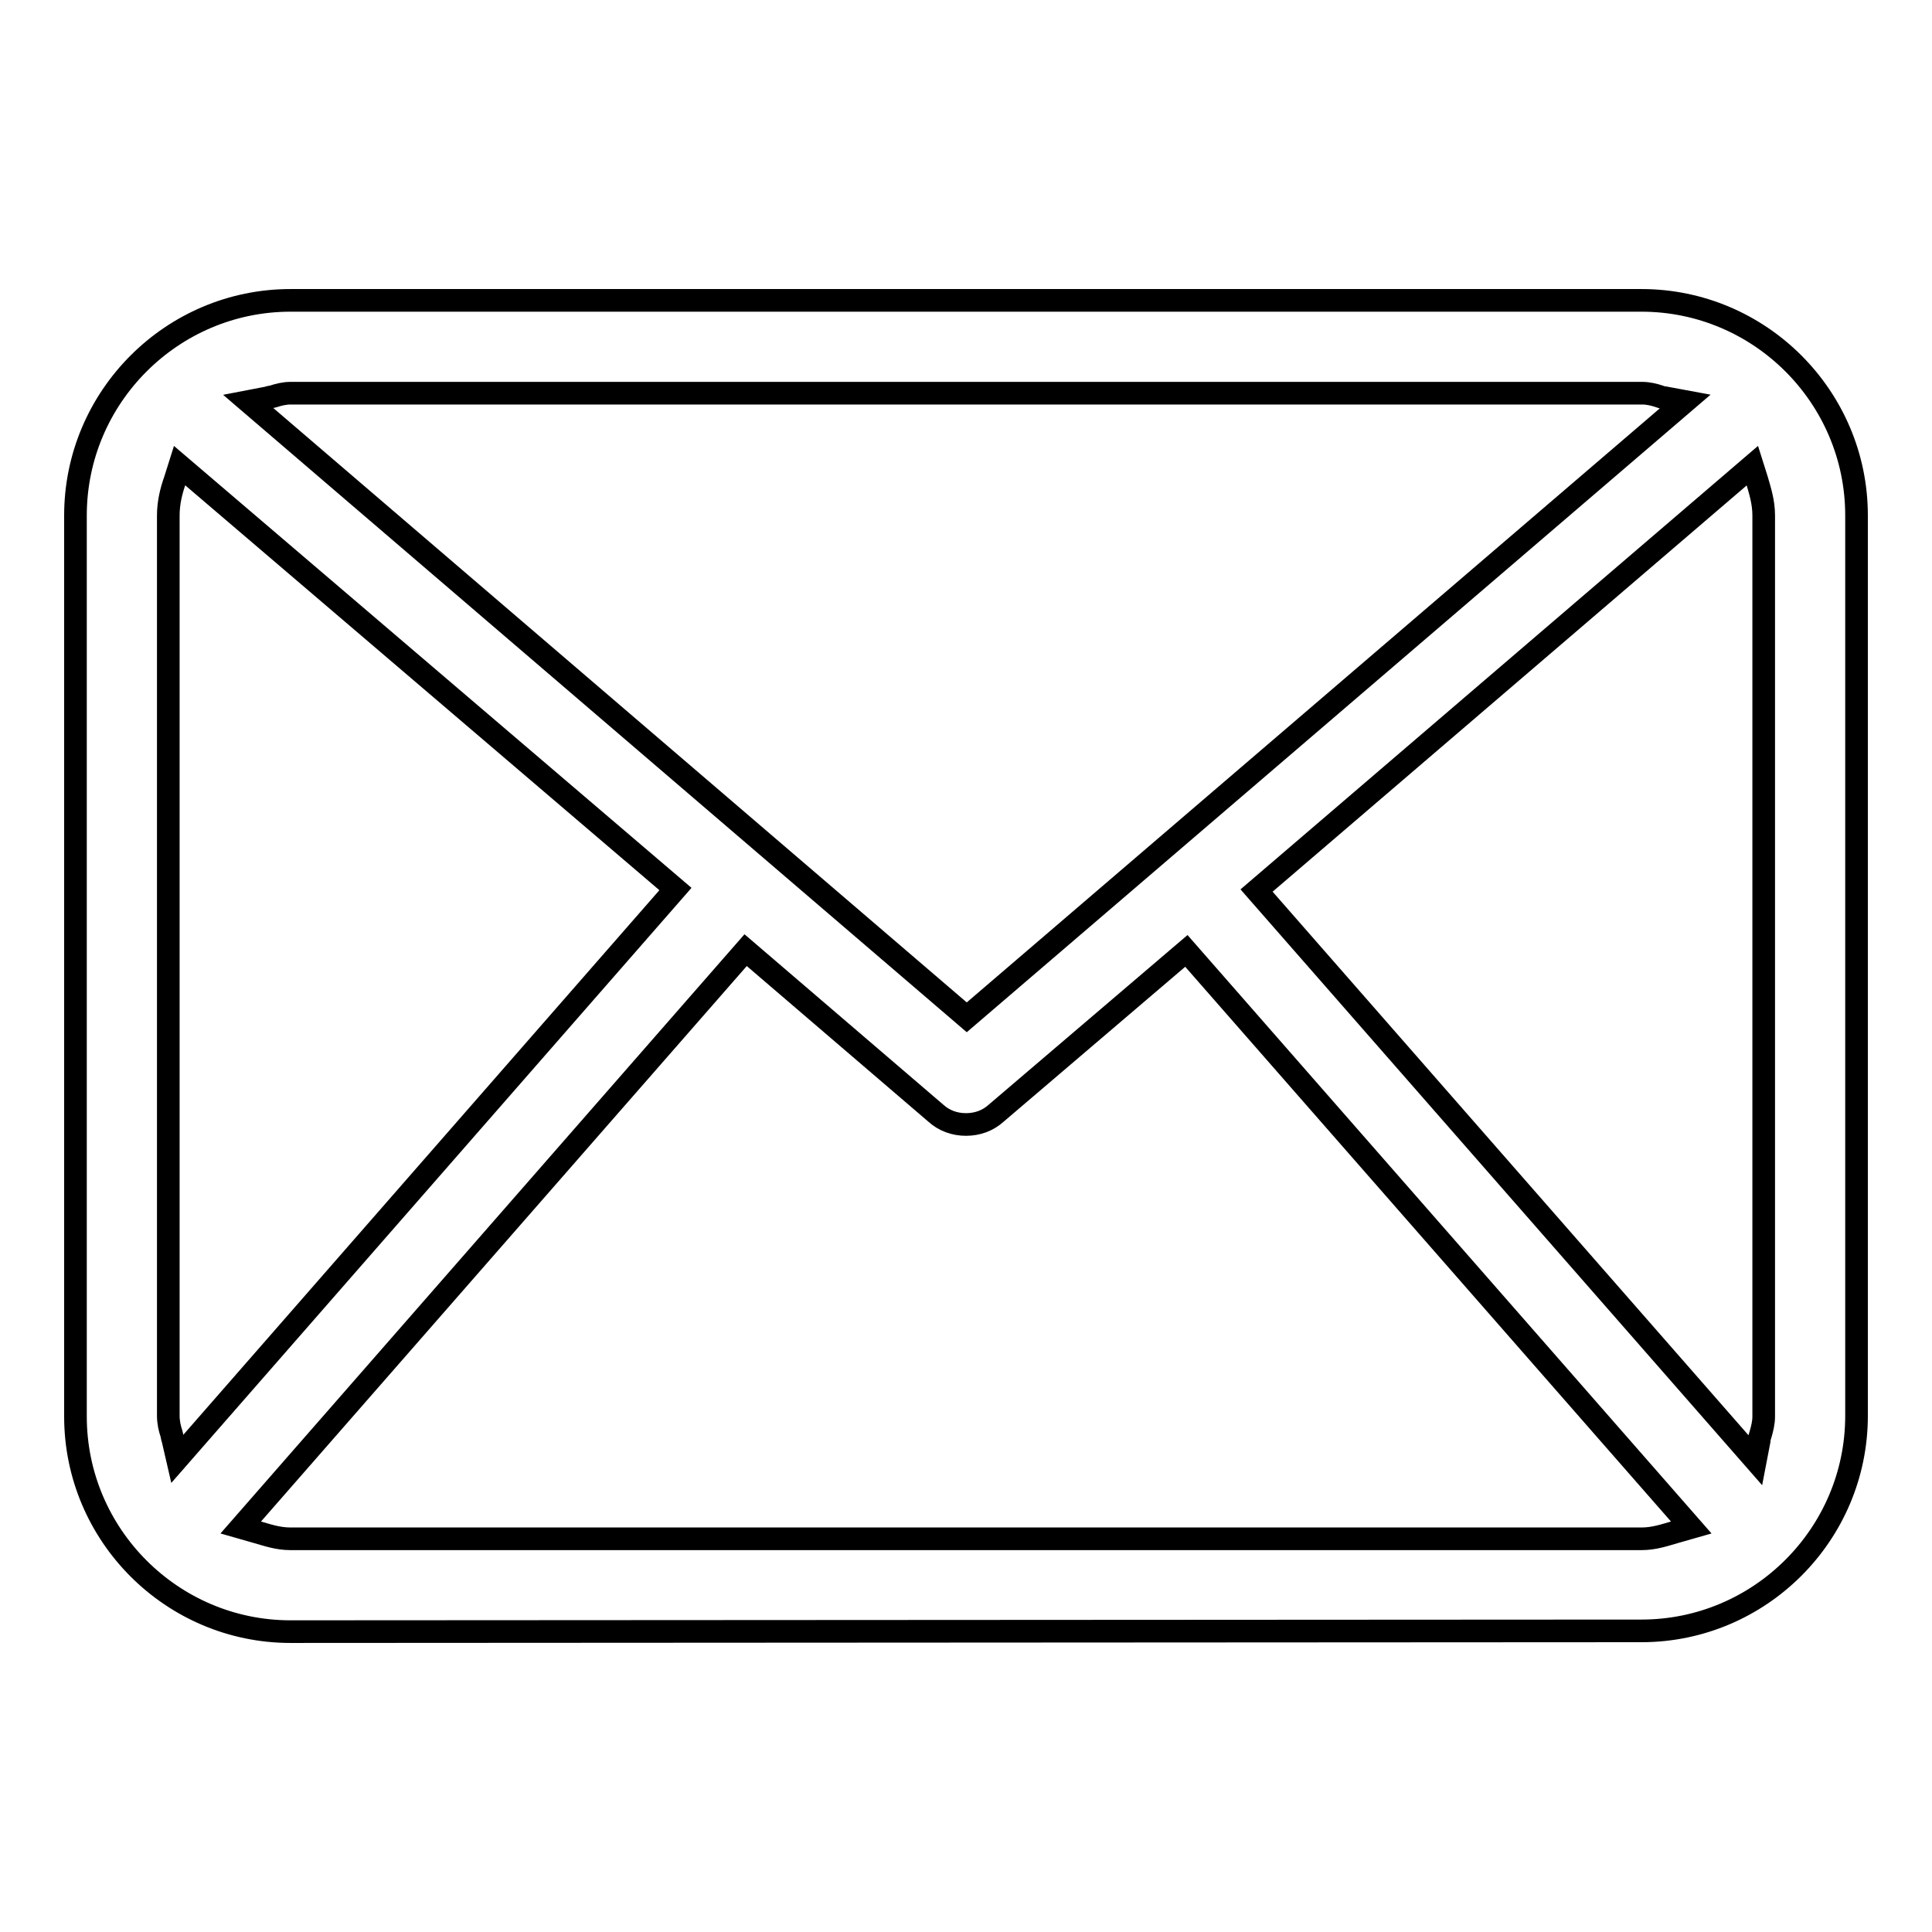 <?xml version="1.0" encoding="utf-8"?>
<!-- Svg Vector Icons : http://www.onlinewebfonts.com/icon -->
<!DOCTYPE svg PUBLIC "-//W3C//DTD SVG 1.1//EN" "http://www.w3.org/Graphics/SVG/1.1/DTD/svg11.dtd">
<svg version="1.1" xmlns="http://www.w3.org/2000/svg" xmlns:xlink="http://www.w3.org/1999/xlink" x="0px" y="0px" viewBox="0 0 256 256" enable-background="new 0 0 256 256" xml:space="preserve">
<g><g><path stroke-width="3" fill-opacity="0" stroke="#000000"  d="M38.5,216.2c-15.7,0-28.5-12.8-28.5-28.5V68.3c0-15.7,12.8-28.5,28.5-28.5h179c15.7,0,28.5,12.8,28.5,28.5v119.3c0,15.7-12.8,28.5-28.5,28.5L38.5,216.2L38.5,216.2z M31.9,202.4L34,203c1.4,0.4,2.8,0.9,4.5,0.9h179c1.7,0,3.1-0.5,4.5-0.9l2.1-0.6l-66.9-76.4L132,147.5c-1.1,1-2.5,1.5-4,1.5s-2.9-0.5-4-1.5l-25.2-21.6L31.9,202.4z M166.5,118l66.1,75.5l0.5-2.6c0-0.3,0.1-0.6,0.2-0.9c0.2-0.7,0.4-1.5,0.4-2.3V68.3c0-1.8-0.5-3.3-0.9-4.7l-0.6-1.9L166.5,118z M23.2,63.6c-0.5,1.4-0.9,3-0.9,4.7v119.3c0,0.9,0.2,1.7,0.4,2.3c0.1,0.3,0.1,0.6,0.2,0.8l0.6,2.6l66-75.5L23.8,61.7L23.2,63.6z M38.5,52.1c-0.8,0-1.6,0.2-2.2,0.4c-0.3,0.1-0.6,0.1-0.8,0.2l-2.6,0.5l95.2,81.6l95.2-81.6l-2.7-0.5c-0.3,0-0.5-0.1-0.8-0.2c-0.6-0.2-1.4-0.4-2.2-0.4H38.5z"/></g></g>
</svg>